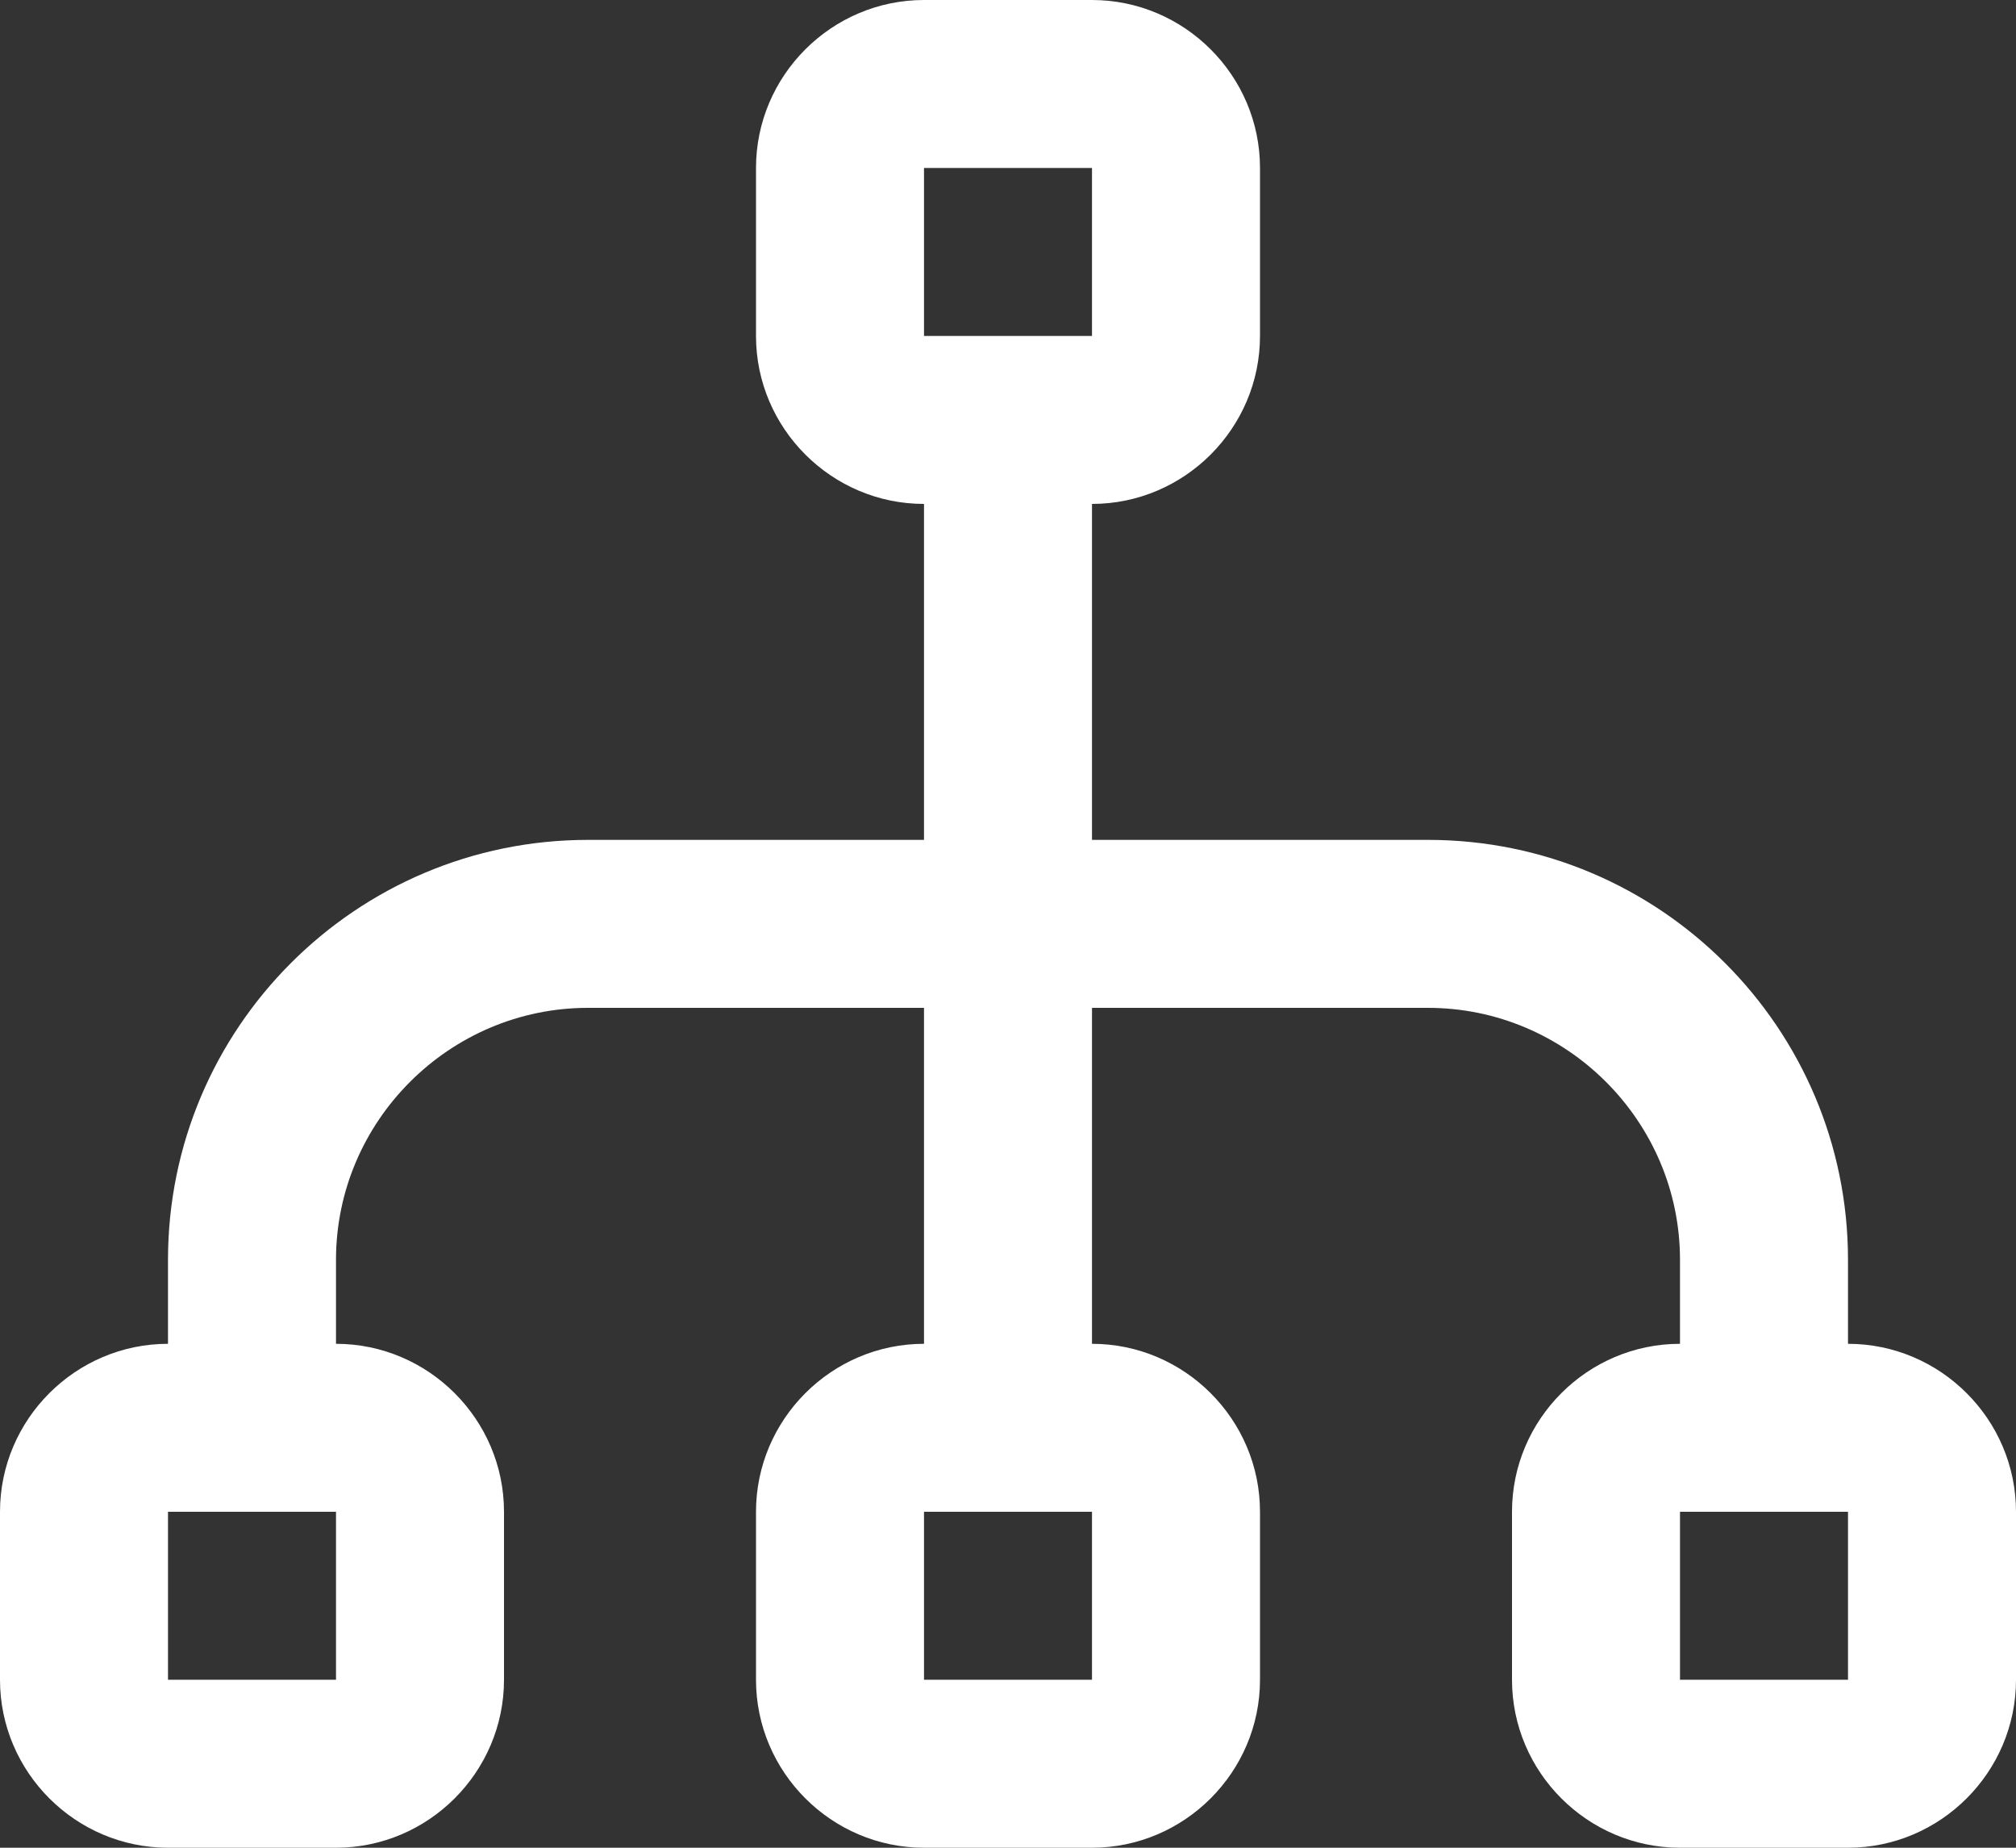 <svg xmlns="http://www.w3.org/2000/svg" width="48" height="44" viewBox="0 0 48 44" fill="none"><rect x="0" y="0" width="48" height="44" fill="#333333" stroke="none"/><path d="M44 32V30C44 24.48 39.52 20 34 20H26V12C28.2 12 30 10.2 30 8V4C30 1.8 28.2 0 26 0H22C19.8 0 18 1.8 18 4V8C18 10.2 19.8 12 22 12V20H14C8.48 20 4 24.48 4 30V32C1.8 32 0 33.8 0 36V40C0 42.2 1.8 44 4 44H8C10.2 44 12 42.2 12 40V36C12 33.8 10.2 32 8 32V30C8 26.7 10.7 24 14 24H22V32C19.8 32 18 33.8 18 36V40C18 42.2 19.8 44 22 44H26C28.2 44 30 42.2 30 40V36C30 33.8 28.2 32 26 32V24H34C37.3 24 40 26.7 40 30V32C37.8 32 36 33.8 36 36V40C36 42.2 37.8 44 40 44H44C46.2 44 48 42.2 48 40V36C48 33.8 46.2 32 44 32ZM22 4H26V8H22V4ZM8 40H4V36H8V40ZM26 40H22V36H26V40ZM44 40H40V36H44V40Z" fill="white"></path></svg>